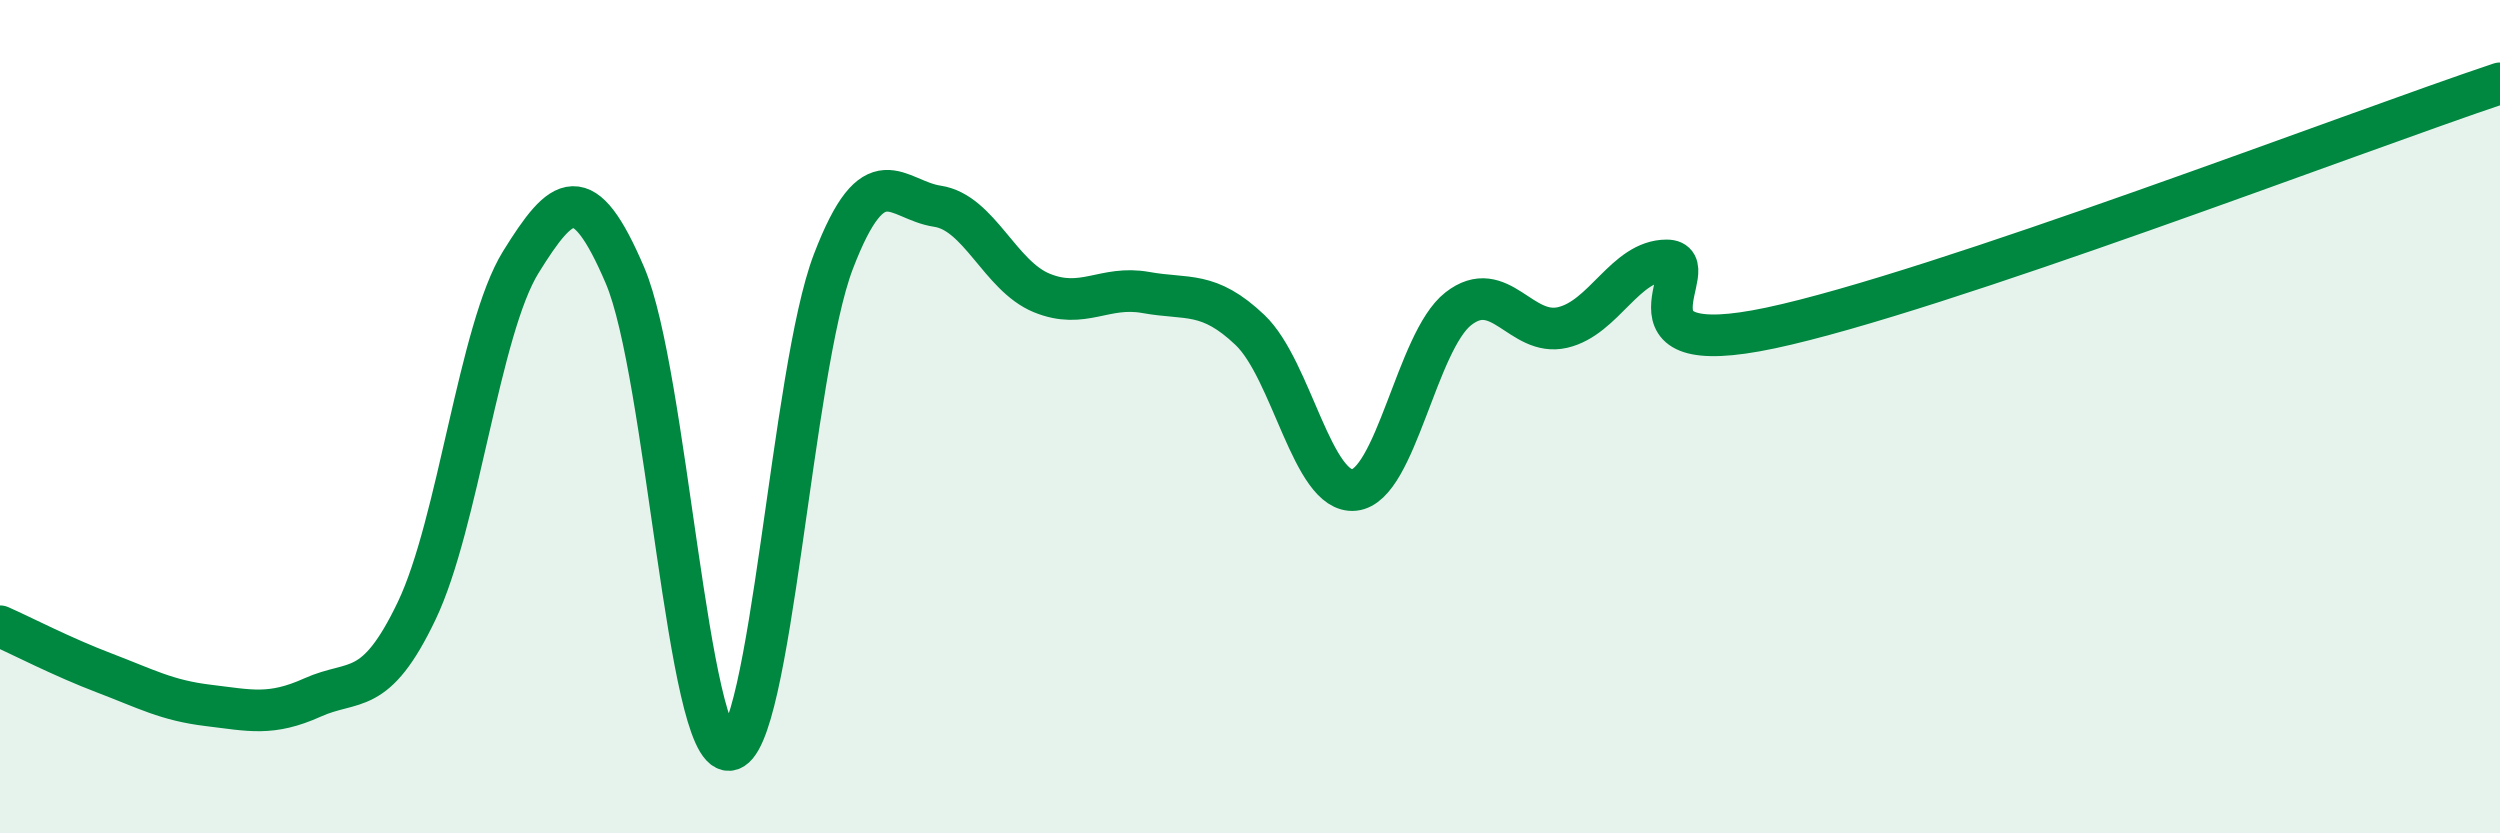 
    <svg width="60" height="20" viewBox="0 0 60 20" xmlns="http://www.w3.org/2000/svg">
      <path
        d="M 0,15.03 C 0.5,15.25 1.5,15.77 2.5,16.15 C 3.5,16.53 4,16.81 5,16.93 C 6,17.05 6.5,17.19 7.5,16.74 C 8.5,16.29 9,16.75 10,14.66 C 11,12.57 11.5,7.9 12.5,6.29 C 13.5,4.68 14,4.27 15,6.61 C 16,8.95 16.5,18.07 17.5,18 C 18.5,17.93 19,8.89 20,6.28 C 21,3.67 21.5,4.8 22.5,4.95 C 23.5,5.1 24,6.62 25,7.03 C 26,7.44 26.5,6.84 27.5,7.02 C 28.5,7.2 29,6.97 30,7.92 C 31,8.87 31.5,11.86 32.5,11.76 C 33.5,11.66 34,8.19 35,7.41 C 36,6.63 36.5,8.09 37.5,7.86 C 38.5,7.63 39,6.25 40,6.25 C 41,6.25 38.5,8.72 42.5,7.87 C 46.5,7.02 56.5,3.17 60,2L60 20L0 20Z"
        fill="#008740"
        opacity="0.1"
        stroke-linecap="round"
        stroke-linejoin="round"
      />
      <path
        d="M 0,15.03 C 0.5,15.25 1.5,15.77 2.5,16.15 C 3.5,16.53 4,16.81 5,16.93 C 6,17.05 6.5,17.19 7.5,16.74 C 8.5,16.29 9,16.75 10,14.66 C 11,12.57 11.5,7.9 12.5,6.29 C 13.5,4.68 14,4.27 15,6.61 C 16,8.95 16.5,18.07 17.5,18 C 18.5,17.93 19,8.89 20,6.28 C 21,3.67 21.5,4.8 22.5,4.95 C 23.5,5.1 24,6.62 25,7.03 C 26,7.44 26.5,6.84 27.5,7.02 C 28.5,7.2 29,6.97 30,7.92 C 31,8.87 31.5,11.86 32.5,11.76 C 33.5,11.66 34,8.19 35,7.41 C 36,6.63 36.5,8.09 37.5,7.86 C 38.5,7.63 39,6.25 40,6.25 C 41,6.25 38.5,8.72 42.5,7.87 C 46.5,7.02 56.5,3.17 60,2"
        stroke="#008740"
        stroke-width="1"
        fill="none"
        stroke-linecap="round"
        stroke-linejoin="round"
      />
    </svg>
  